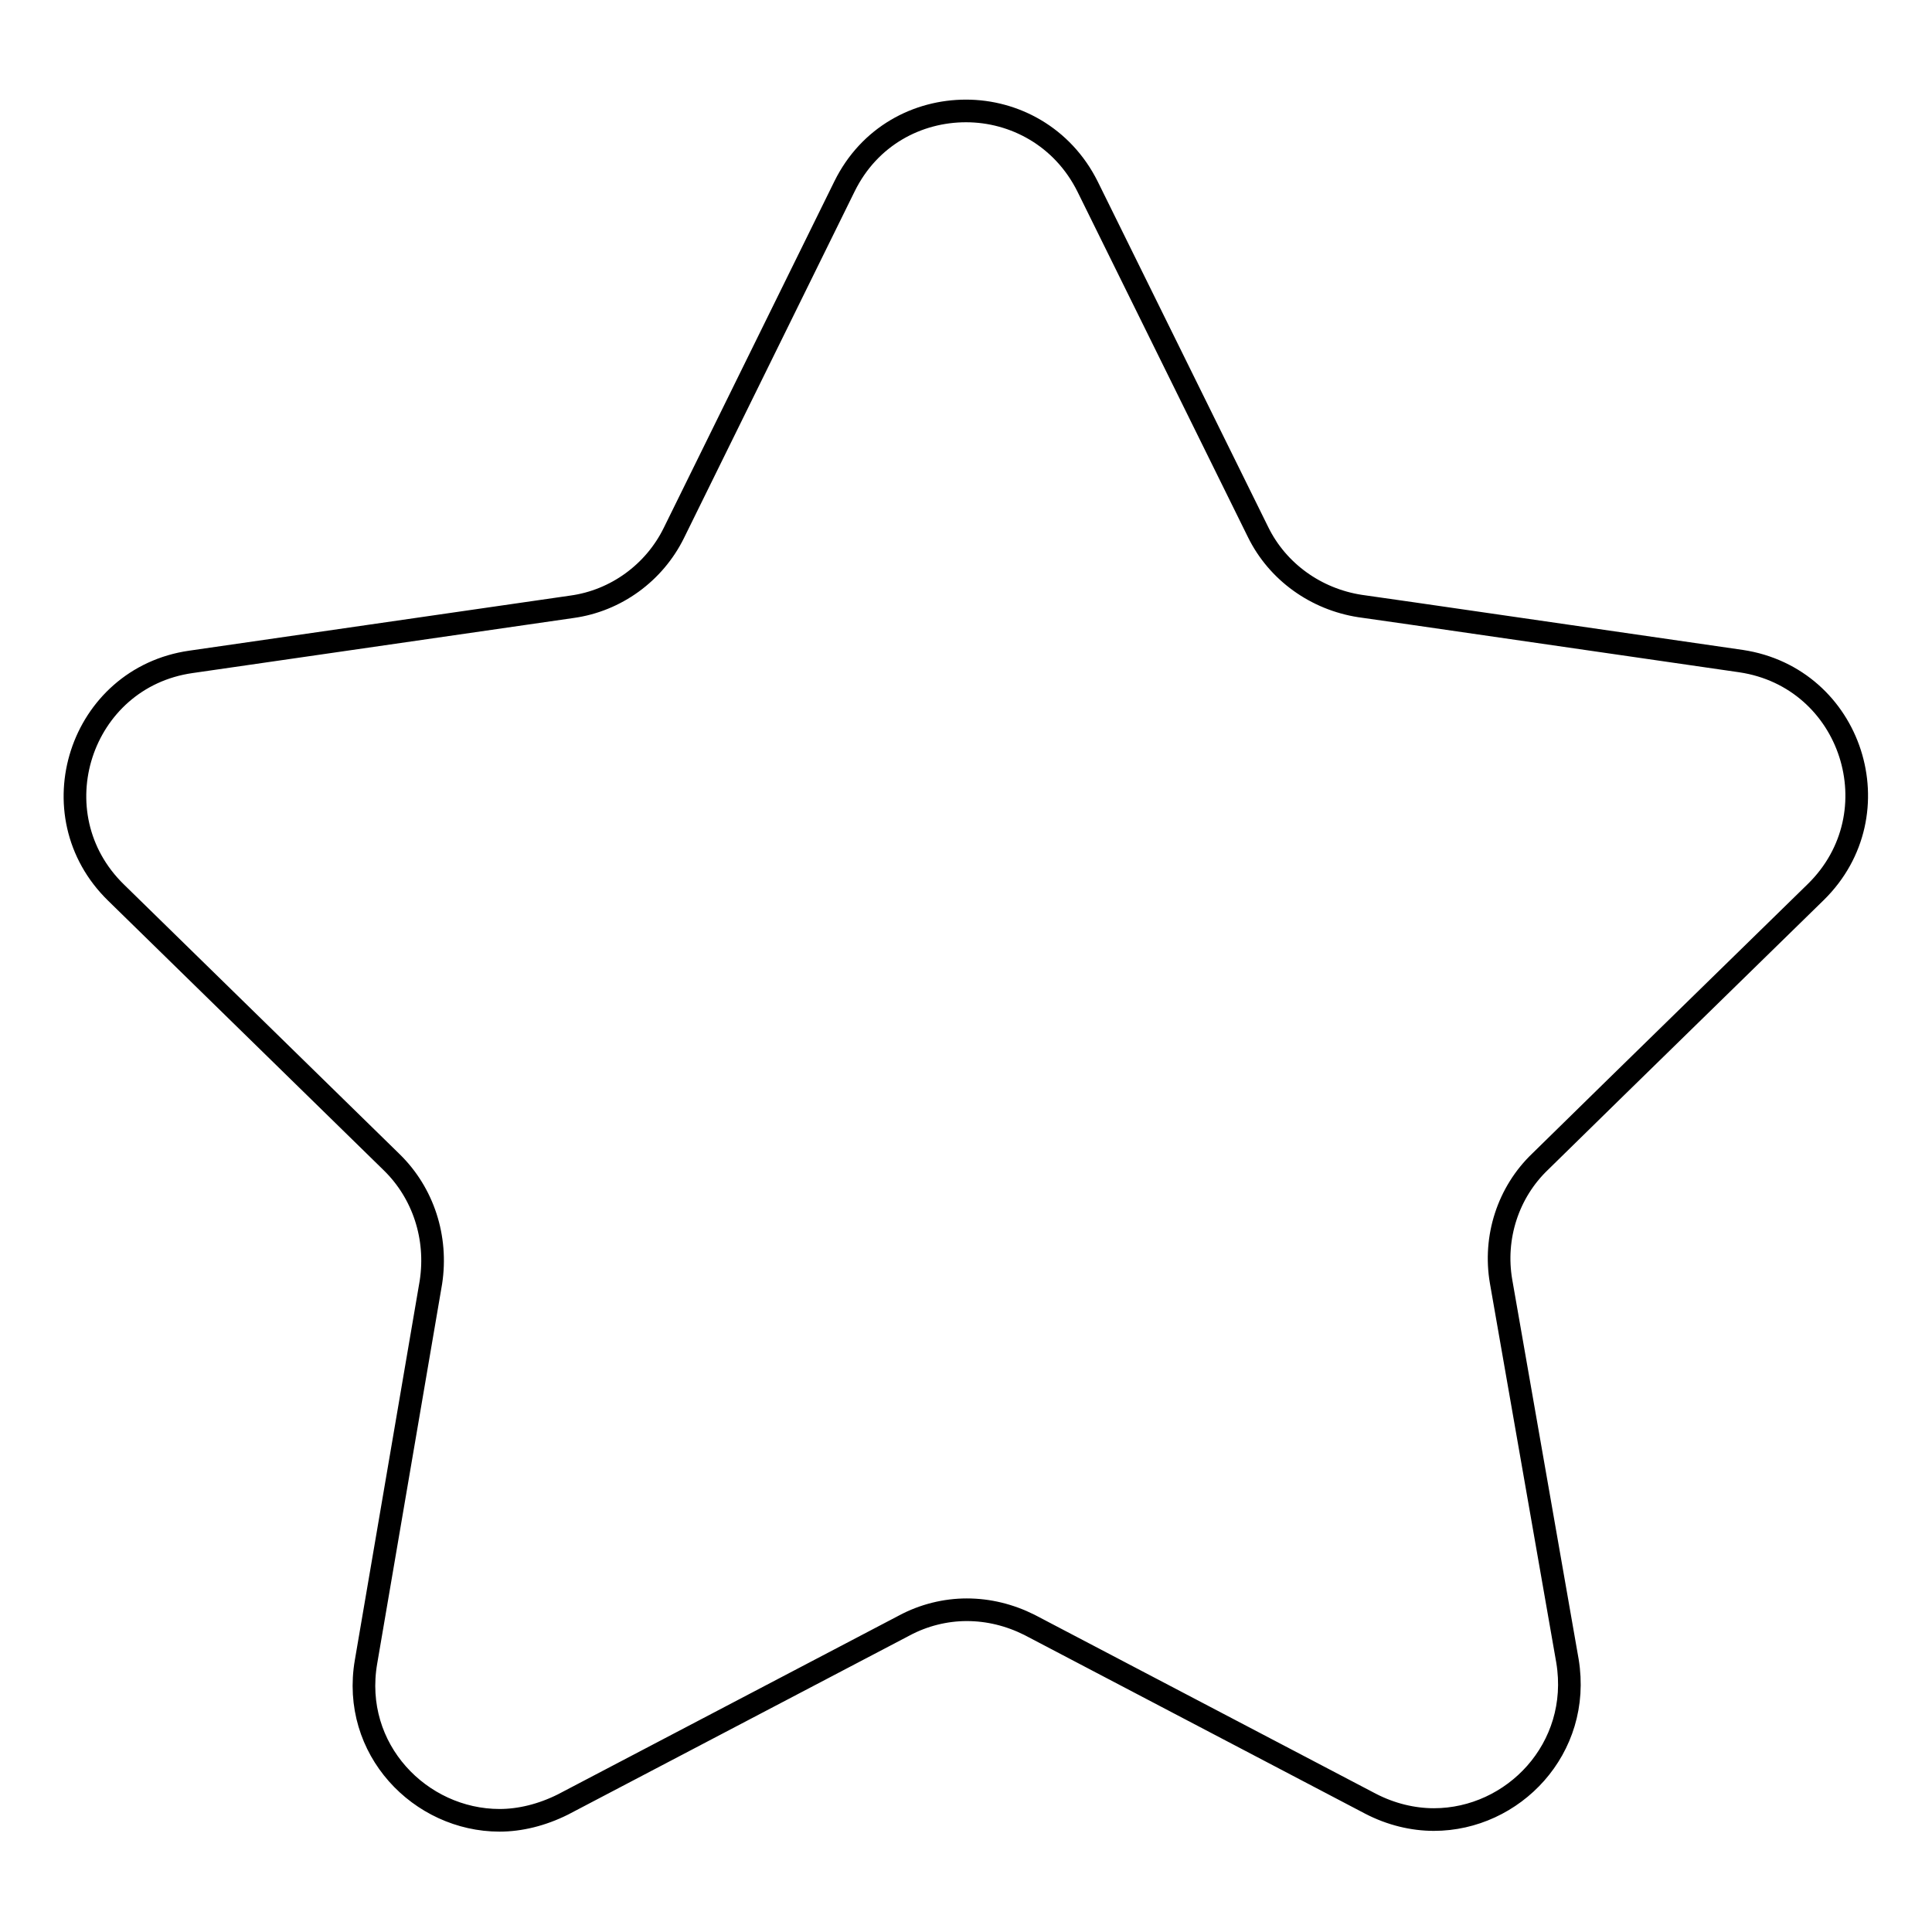 <?xml version="1.0" encoding="utf-8"?>
<!-- Svg Vector Icons : http://www.onlinewebfonts.com/icon -->
<!DOCTYPE svg PUBLIC "-//W3C//DTD SVG 1.1//EN" "http://www.w3.org/Graphics/SVG/1.1/DTD/svg11.dtd">
<svg version="1.1" xmlns="http://www.w3.org/2000/svg" xmlns:xlink="http://www.w3.org/1999/xlink" x="0px" y="0px" viewBox="0 0 256 256" enable-background="new 0 0 256 256" xml:space="preserve">
<g><g><path stroke-width="3" fill-opacity="0" stroke="#000000"  d="M198.9,169.8c-1-5.8,0.9-11.8,5.2-15.9l10-9.8l26.5-25.9c10.6-10.4,4.8-28.4-9.9-30.6l-43.5-6.3l-7-1c-5.8-0.9-10.9-4.5-13.5-9.8l-22.6-45.8c-3.3-6.6-9.7-10-16.1-10c-6.4,0-12.8,3.3-16.1,10L89.3,70.6c-2.6,5.3-7.7,9-13.5,9.8l-50.5,7.3c-14.7,2.1-20.6,20.2-9.9,30.6L51.9,154c4.2,4.1,6.1,10,5.2,15.9l-8.6,50.3c-2,11.6,7.2,21,17.7,21c2.7,0,5.6-0.7,8.4-2.1l45.2-23.7c2.6-1.4,5.5-2.1,8.3-2.1c2.9,0,5.7,0.7,8.3,2l45.2,23.7c2.7,1.4,5.6,2.1,8.4,2.1c10.5,0,19.6-9.4,17.7-21L198.9,169.8L198.9,169.8z"/></g></g>
</svg>